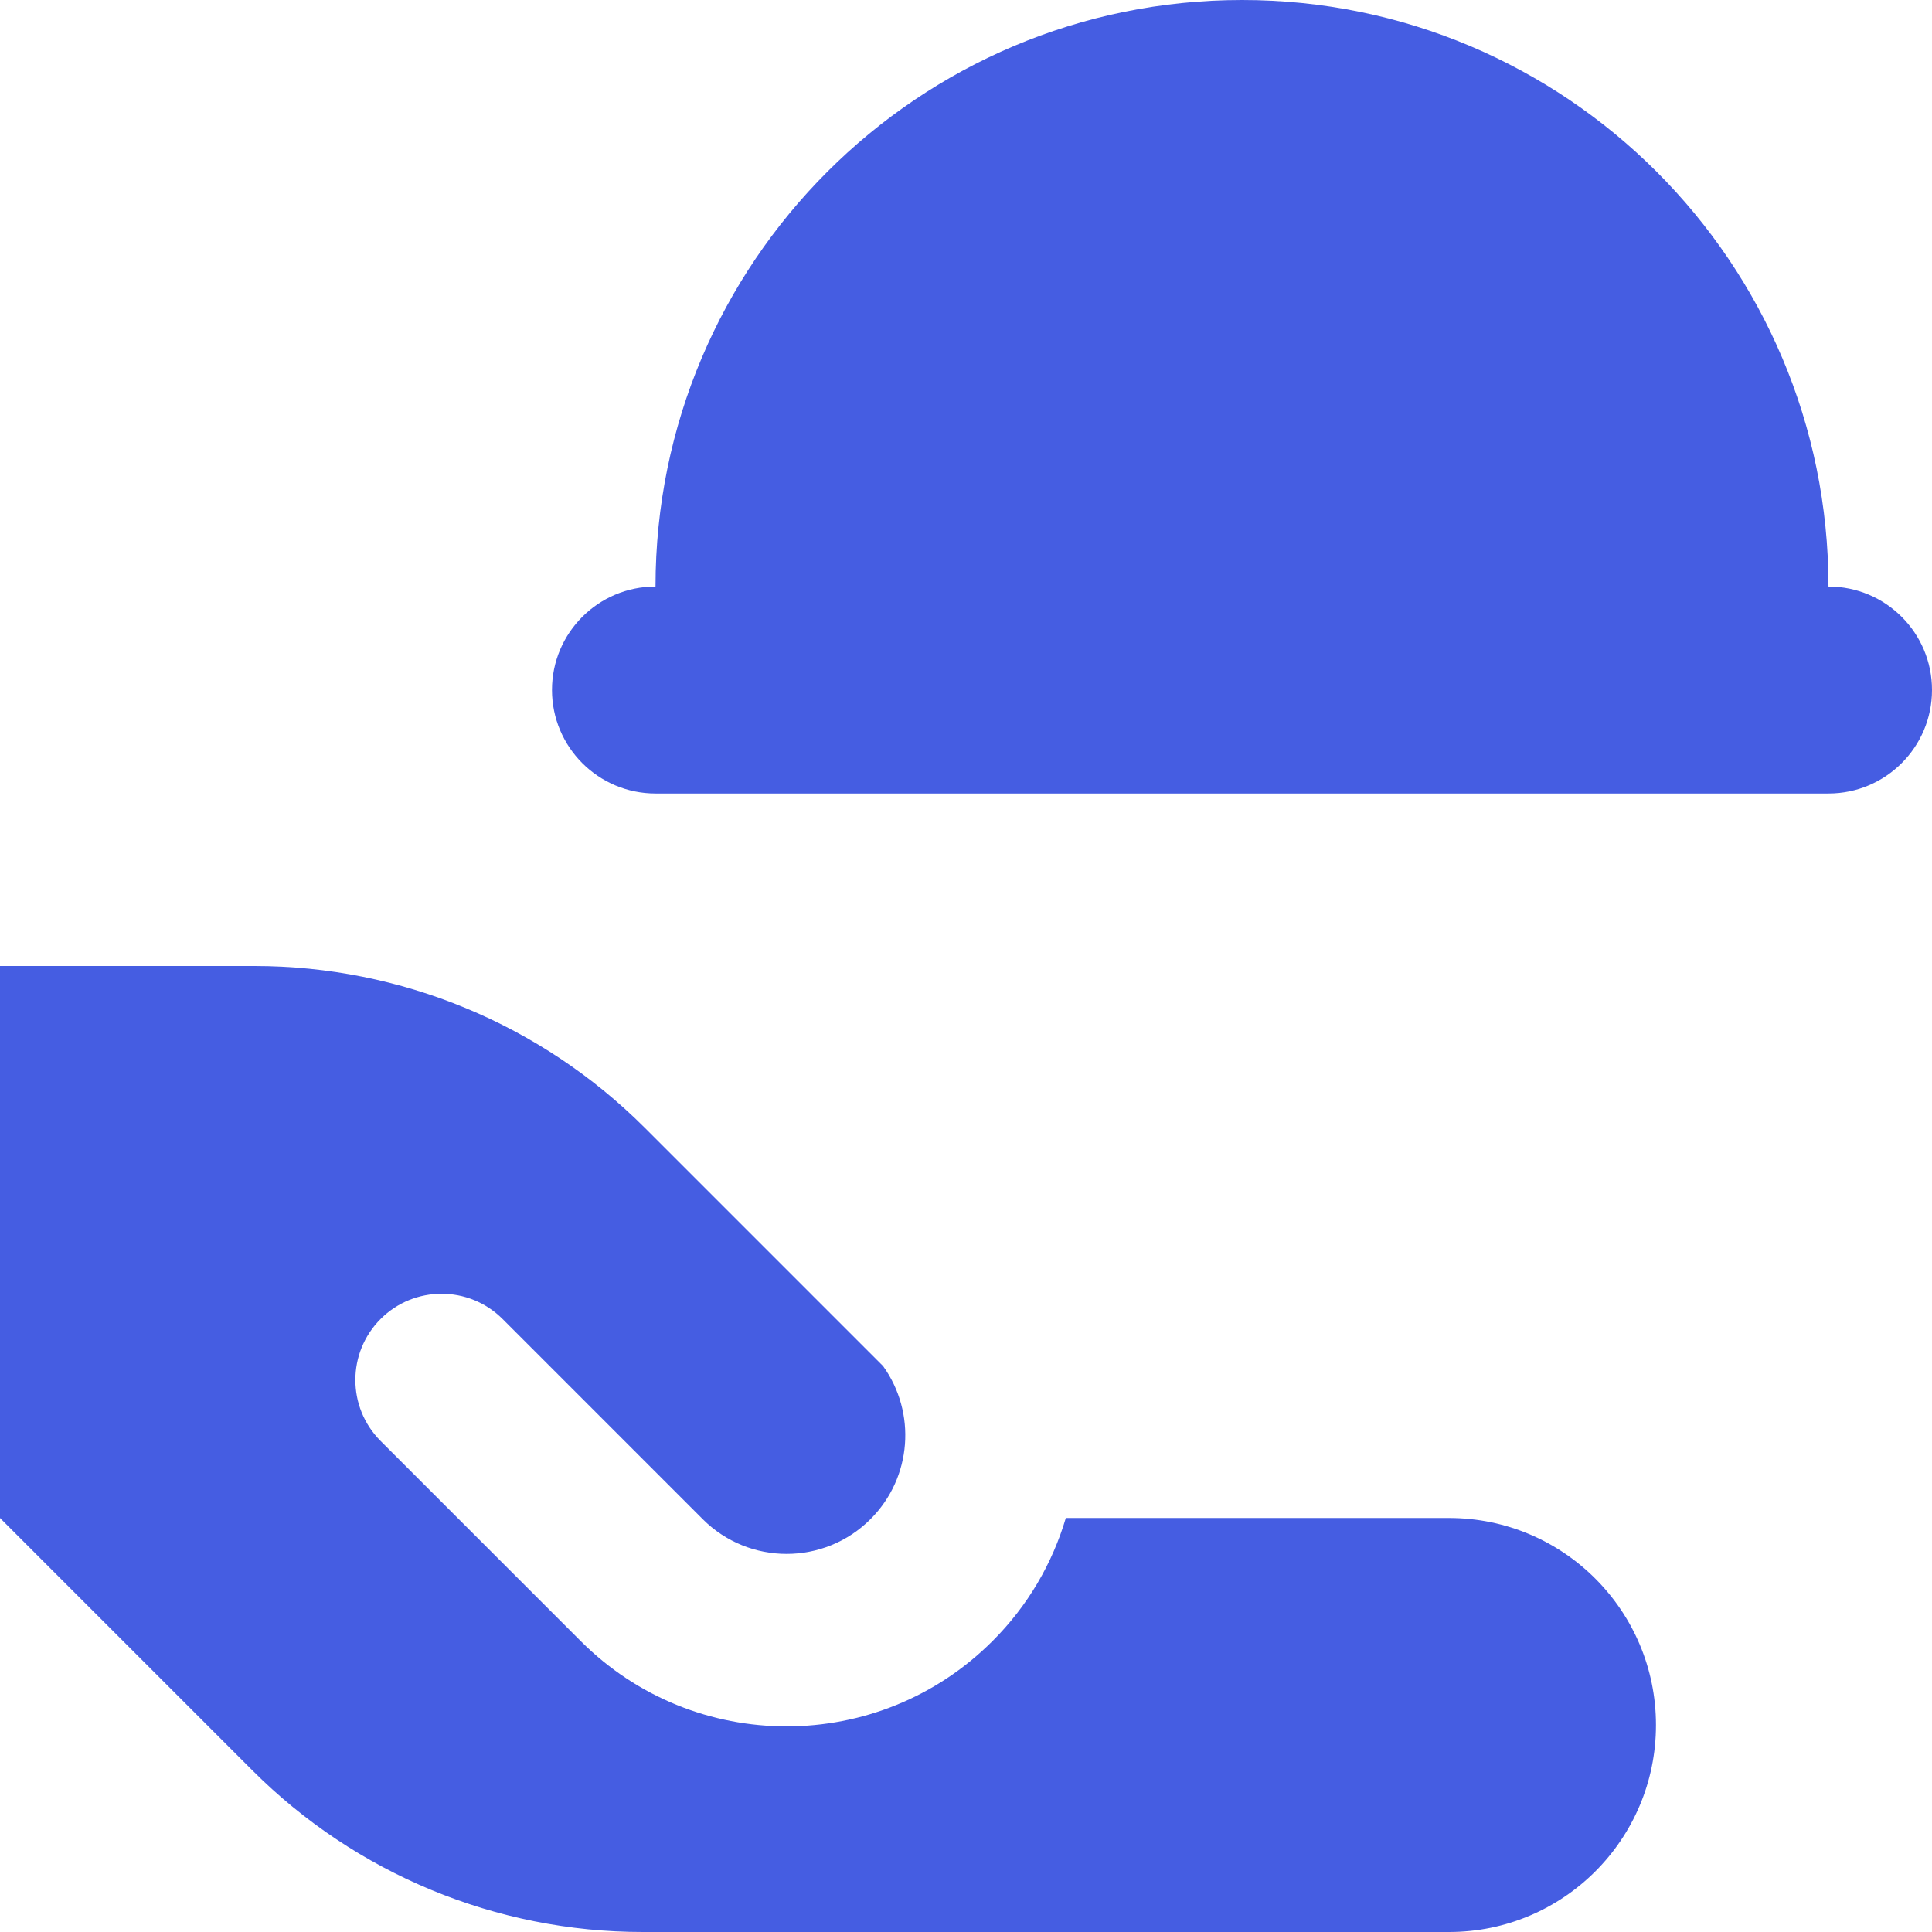 <svg width="24" height="24" viewBox="0 0 24 24" fill="none" xmlns="http://www.w3.org/2000/svg">
<path fill-rule="evenodd" clip-rule="evenodd" d="M8.143 7.286C8.143 3.262 11.405 0 15.429 0C19.452 0 22.714 3.262 22.714 7.286C23.424 7.286 24 7.861 24 8.571C24 9.281 23.424 9.857 22.714 9.857H8.143C7.433 9.857 6.857 9.281 6.857 8.571C6.857 7.861 7.433 7.286 8.143 7.286ZM3.16 12H0V18.857L3.134 21.991C4.42 23.278 6.165 24 7.983 24H18C19.42 24 20.571 22.849 20.571 21.429C20.571 20.009 19.42 18.857 18 18.857H13.24C13.074 19.417 12.771 19.945 12.329 20.386C10.916 21.799 8.626 21.799 7.214 20.386L4.728 17.9C4.31 17.482 4.31 16.804 4.728 16.385C5.146 15.967 5.825 15.967 6.243 16.385L8.729 18.871C9.305 19.447 10.238 19.447 10.814 18.871C11.332 18.353 11.384 17.546 10.97 16.97L8.008 14.008C6.722 12.723 4.978 12 3.16 12Z" fill="#455DE2"/>
</svg>

